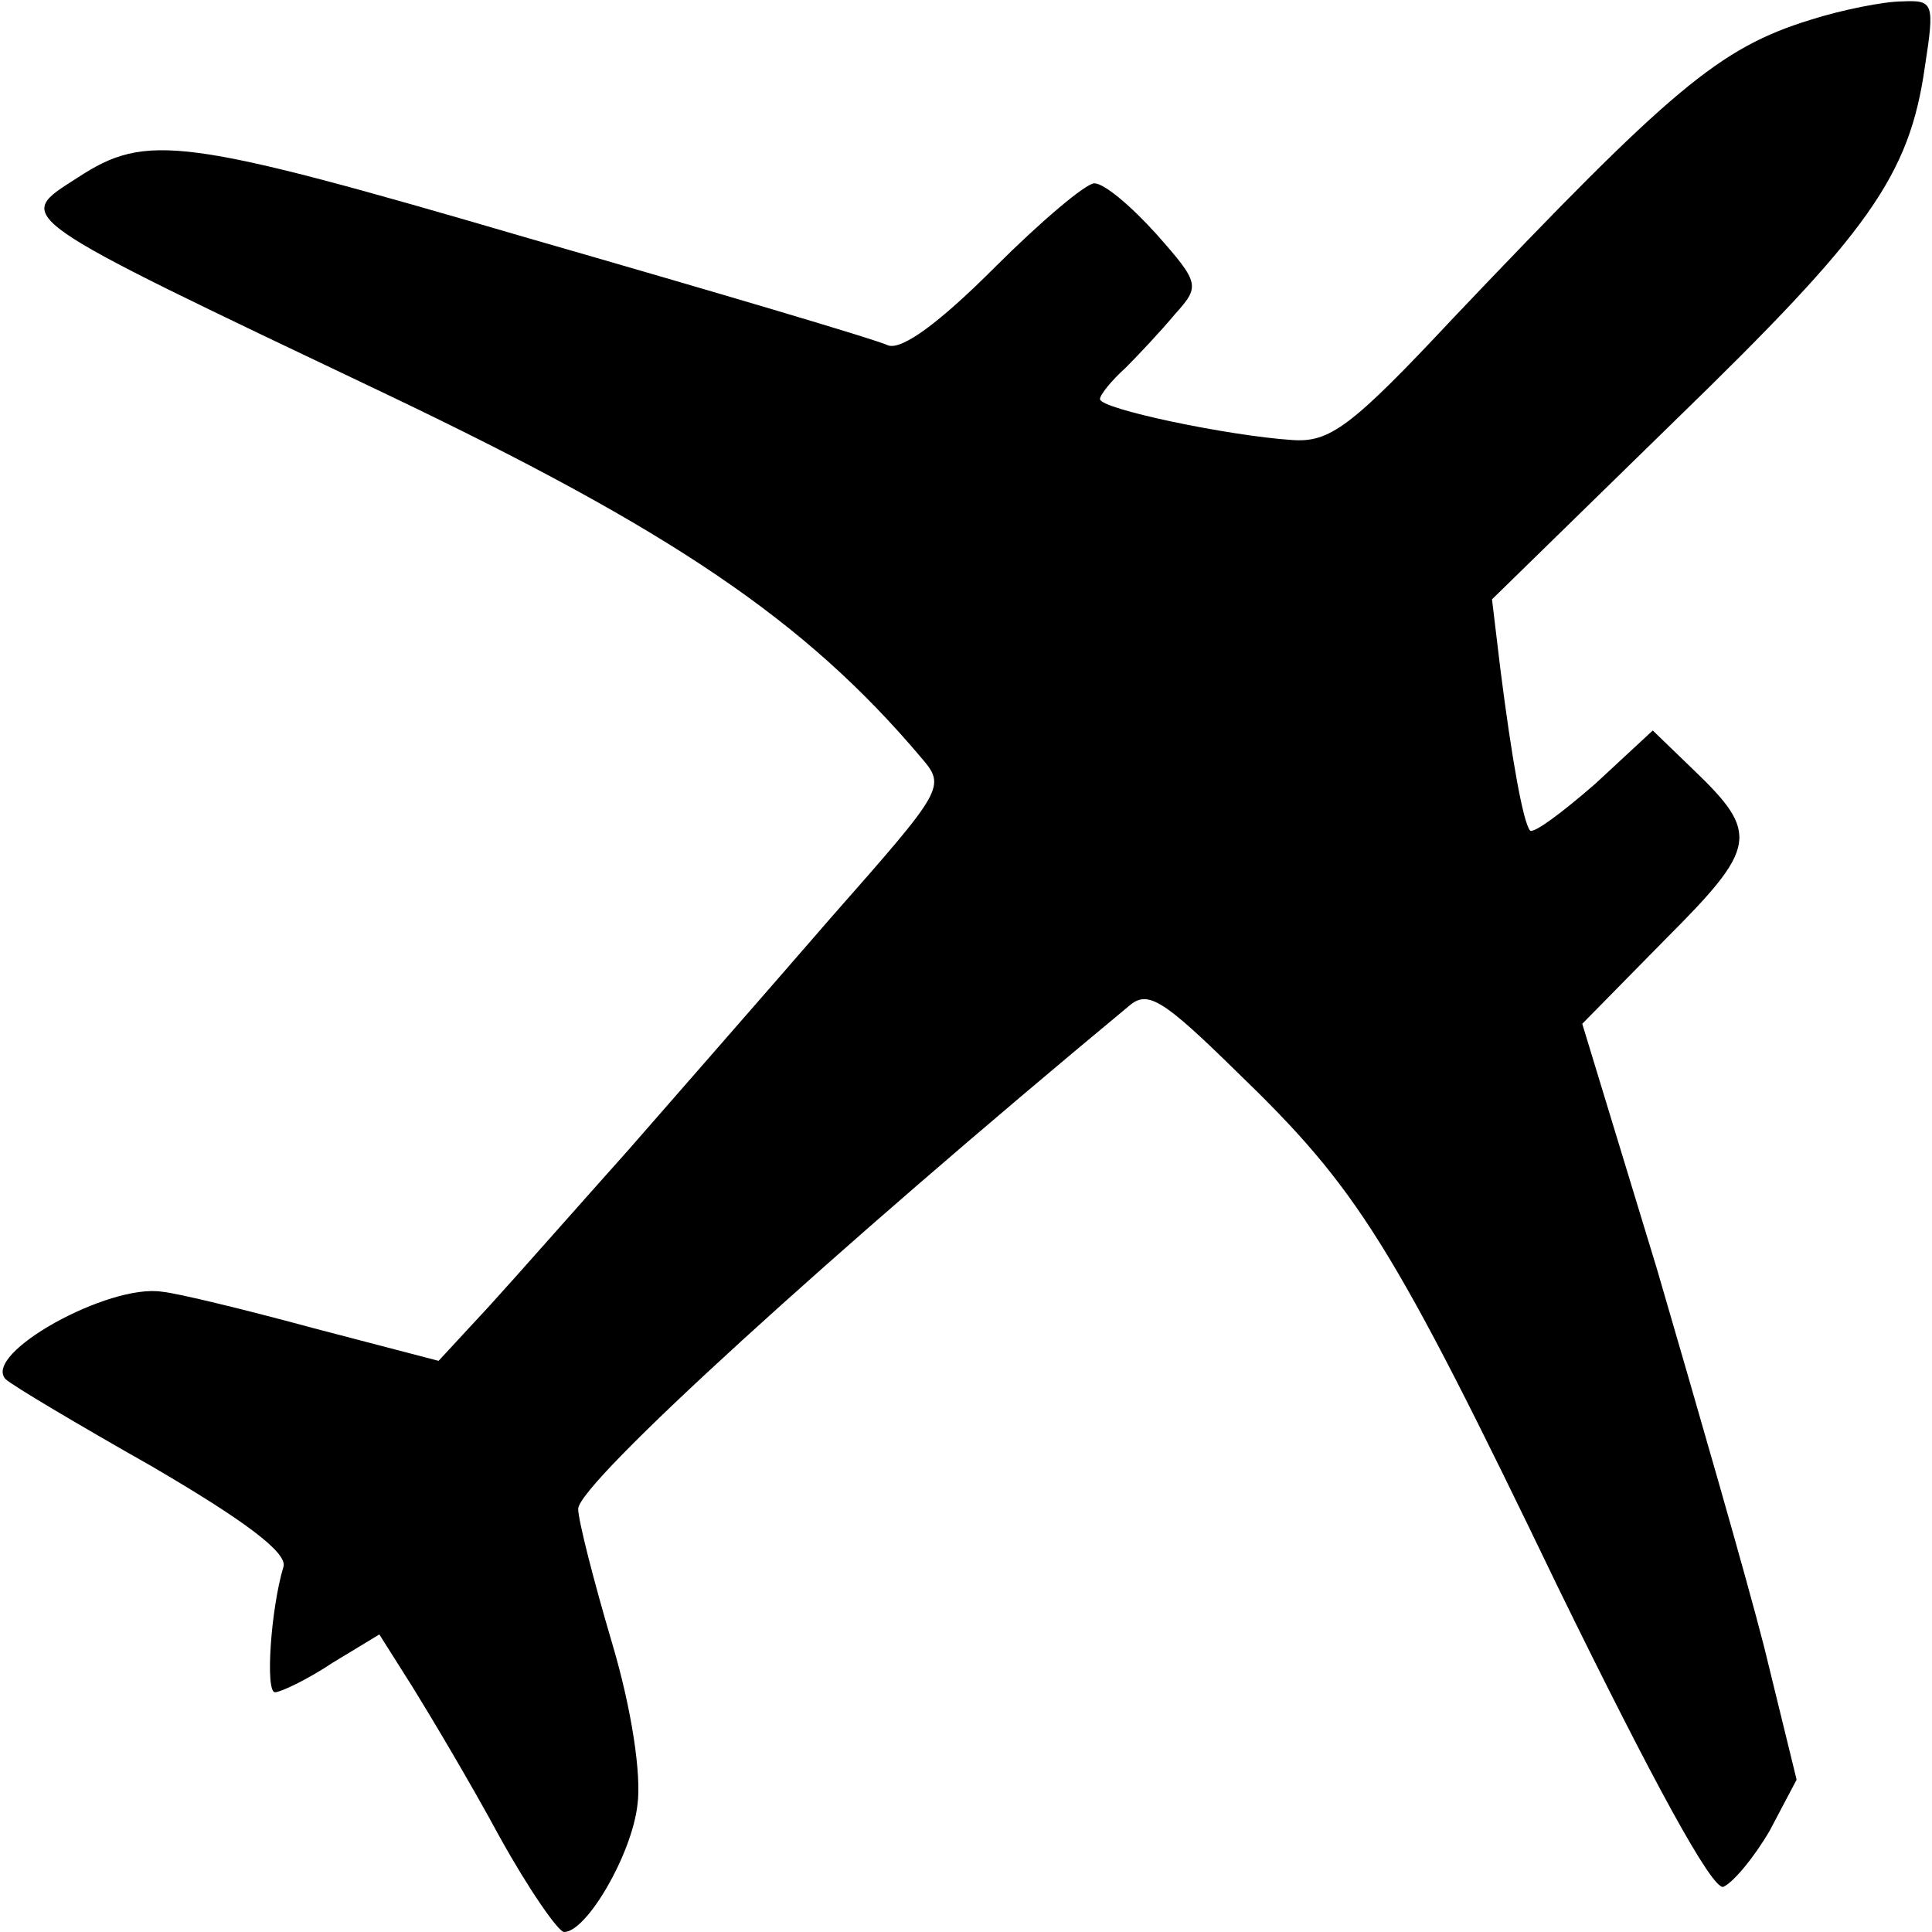 <?xml version="1.0" standalone="no"?>
<!DOCTYPE svg PUBLIC "-//W3C//DTD SVG 20010904//EN"
 "http://www.w3.org/TR/2001/REC-SVG-20010904/DTD/svg10.dtd">
<svg version="1.0" xmlns="http://www.w3.org/2000/svg"
 width="137pt" height="137pt" viewBox="0 0 137 137"
 preserveAspectRatio="xMidYMid meet">
<g transform="translate(0,137) scale(0.1,-0.1)"
fill="#000000" stroke="none">
<path d="M1284 1356 c-65 -20 -99 -49 -253 -211 -73 -78 -88 -89 -115 -87 -45
3 -136 22 -136 29 0 3 8 13 18 22 9 9 25 26 35 38 18 20 18 22 -13 57 -18 20
-37 36 -44 36 -6 0 -38 -27 -71 -60 -39 -39 -65 -58 -75 -55 -8 4 -123 38
-255 76 -246 72 -271 75 -320 43 -45 -29 -51 -25 220 -154 201 -96 296 -160
378 -257 18 -21 17 -22 -64 -114 -45 -52 -109 -125 -143 -164 -34 -38 -78 -88
-98 -110 l-37 -40 -88 23 c-48 13 -97 25 -108 26 -38 6 -128 -44 -111 -62 4
-4 51 -32 104 -62 65 -38 96 -61 93 -71 -9 -30 -13 -89 -6 -89 4 0 23 9 41 21
l33 20 24 -38 c13 -21 41 -68 61 -105 21 -38 42 -68 46 -68 16 0 48 55 52 90
3 21 -4 68 -18 115 -13 44 -24 87 -24 95 0 18 180 182 391 357 13 11 24 4 76
-47 86 -83 110 -121 228 -366 67 -137 109 -214 117 -212 7 3 22 21 33 40 l19
36 -23 94 c-13 51 -48 172 -76 268 l-53 174 59 60 c65 65 67 75 20 120 l-29
28 -41 -38 c-23 -20 -43 -35 -46 -33 -5 6 -13 51 -21 114 l-6 50 130 127 c137
133 166 173 177 251 7 45 6 47 -16 46 -13 0 -43 -6 -65 -13z"/>
</g>
</svg>
